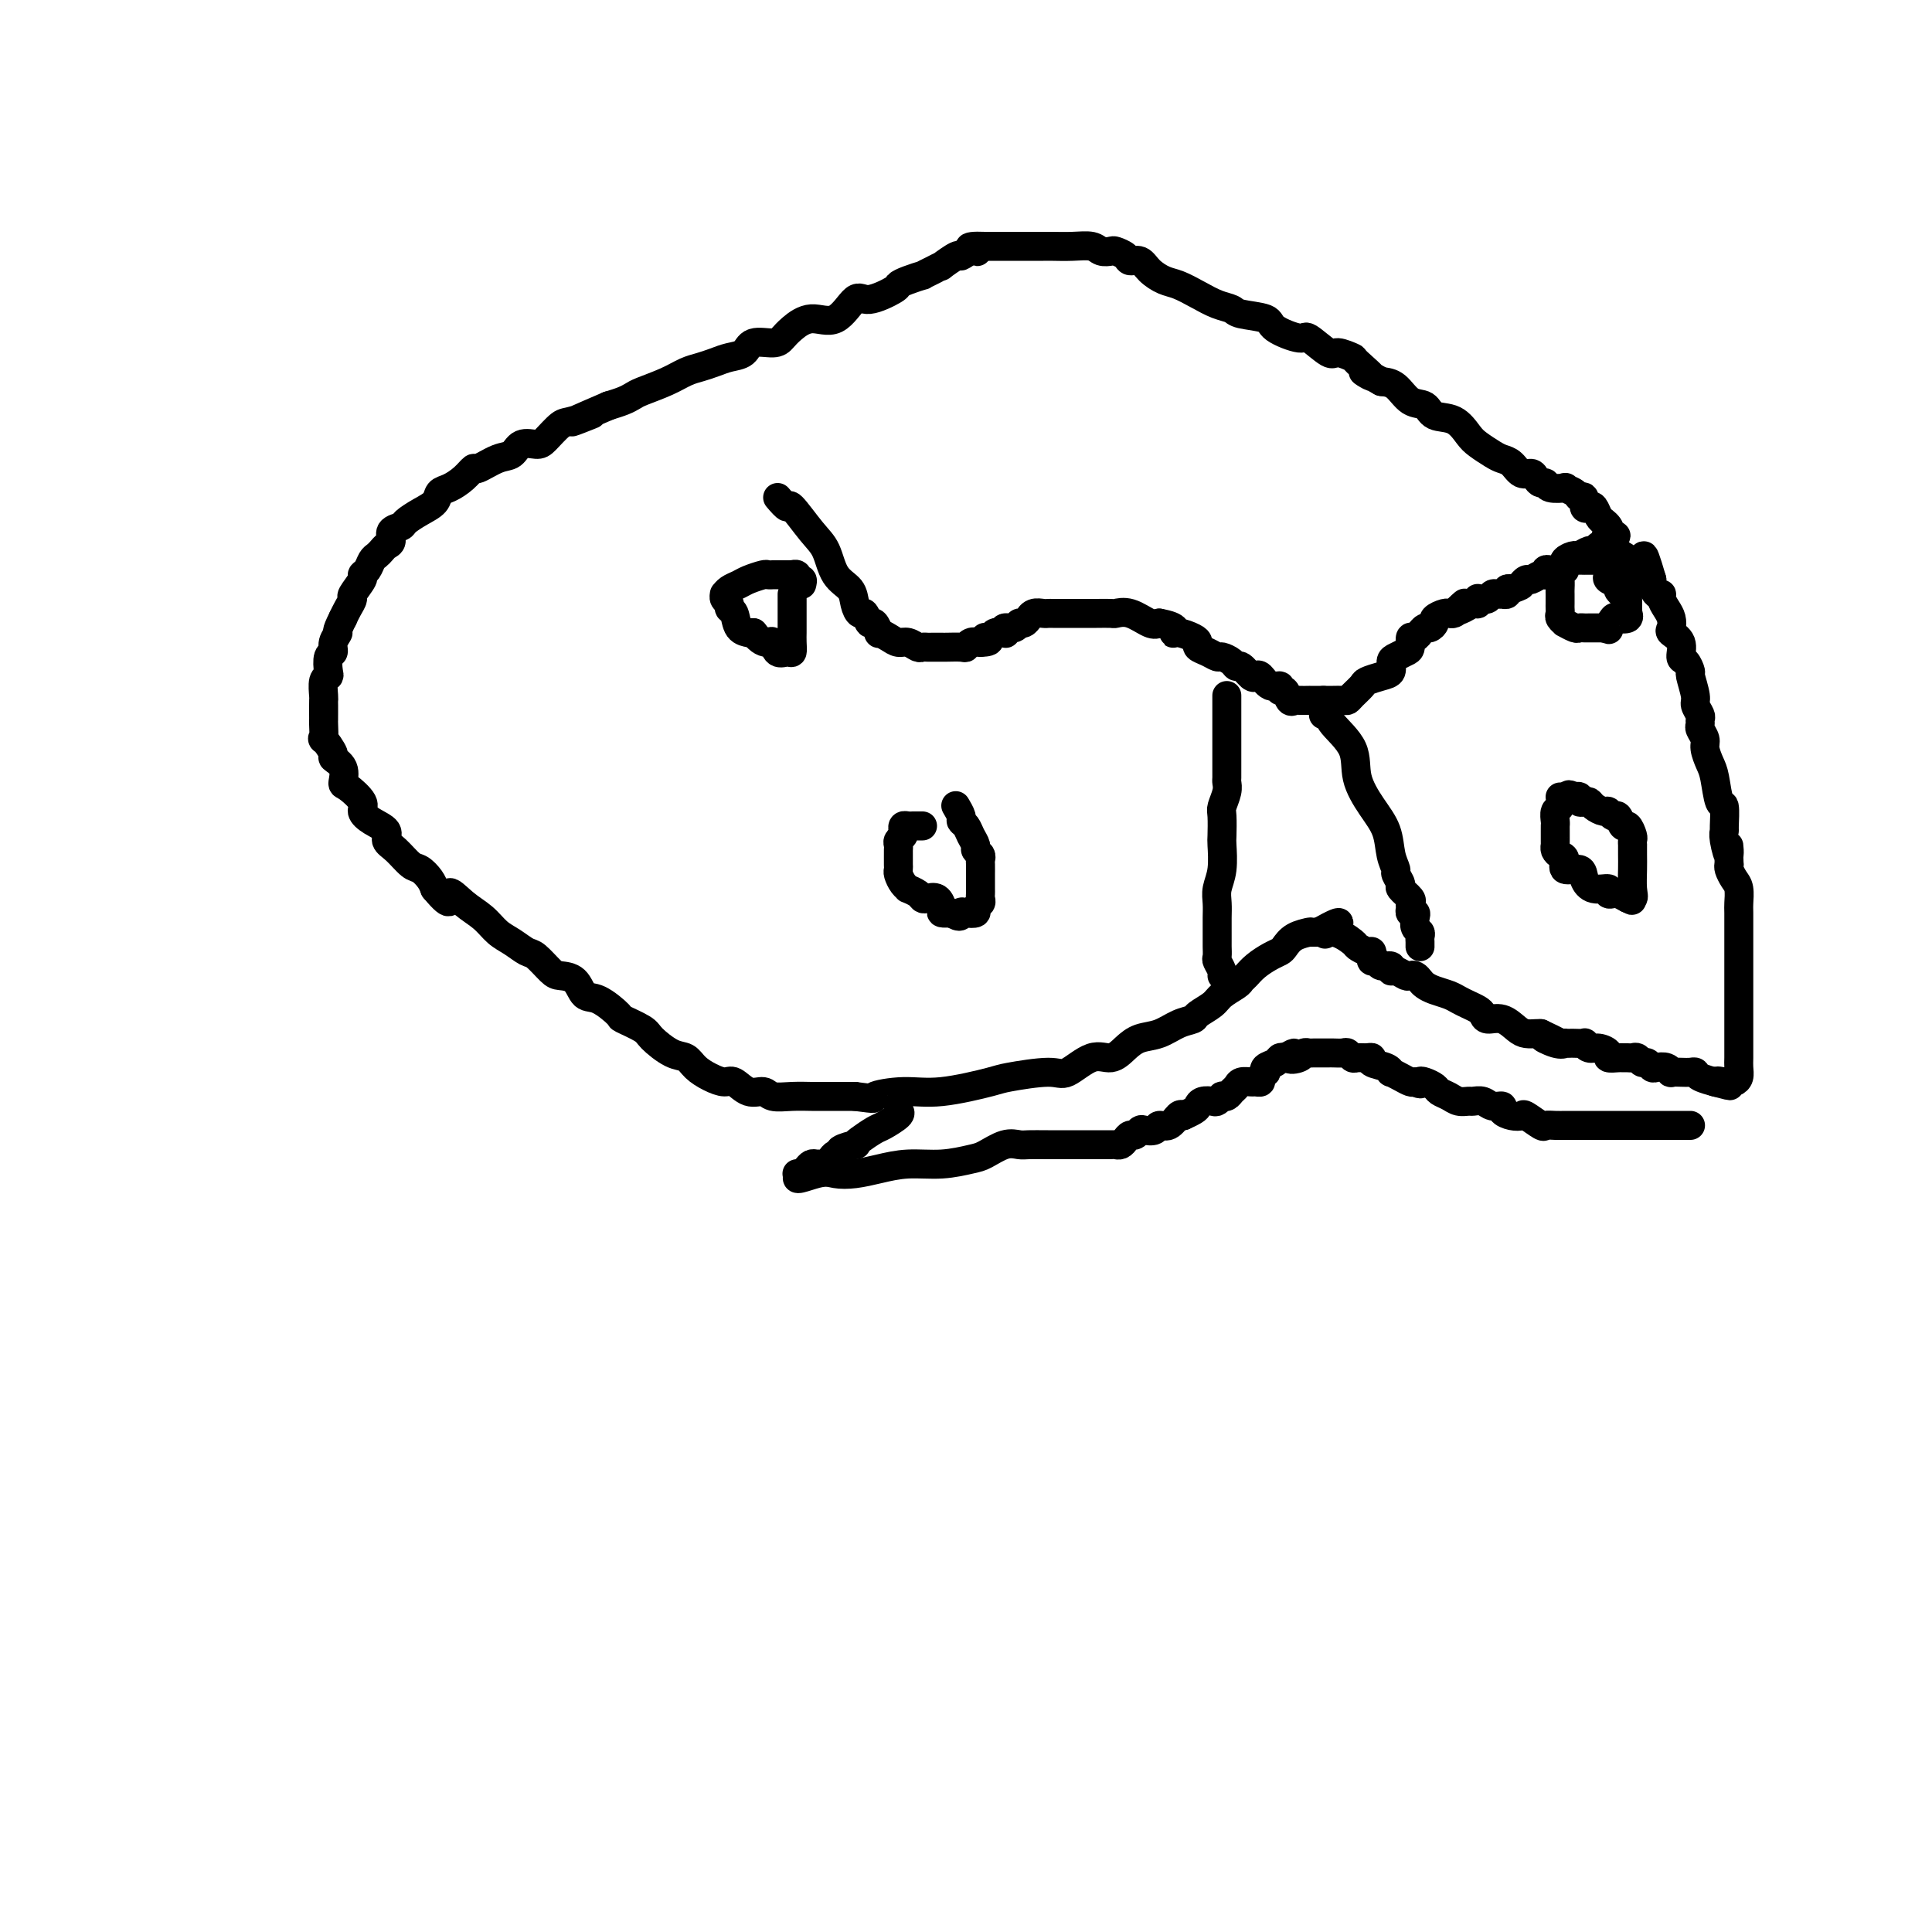 <svg viewBox='0 0 400 400' version='1.1' xmlns='http://www.w3.org/2000/svg' xmlns:xlink='http://www.w3.org/1999/xlink'><g fill='none' stroke='#000000' stroke-width='6' stroke-linecap='round' stroke-linejoin='round'><path d='M161,103c0.832,0.974 1.664,1.948 2,2c0.336,0.052 0.178,-0.818 1,0c0.822,0.818 2.626,3.325 4,5c1.374,1.675 2.319,2.520 3,4c0.681,1.480 1.100,3.596 2,5c0.900,1.404 2.283,2.097 3,3c0.717,0.903 0.769,2.016 1,3c0.231,0.984 0.640,1.841 1,2c0.360,0.159 0.669,-0.379 1,0c0.331,0.379 0.683,1.673 1,2c0.317,0.327 0.599,-0.315 1,0c0.401,0.315 0.922,1.586 1,2c0.078,0.414 -0.288,-0.029 0,0c0.288,0.029 1.229,0.530 2,1c0.771,0.470 1.373,0.911 2,1c0.627,0.089 1.280,-0.172 2,0c0.720,0.172 1.507,0.778 2,1c0.493,0.222 0.692,0.059 1,0c0.308,-0.059 0.724,-0.016 1,0c0.276,0.016 0.410,0.004 1,0c0.590,-0.004 1.636,-0.000 2,0c0.364,0.000 0.047,-0.004 0,0c-0.047,0.004 0.175,0.015 1,0c0.825,-0.015 2.252,-0.056 3,0c0.748,0.056 0.817,0.207 1,0c0.183,-0.207 0.481,-0.774 1,-1c0.519,-0.226 1.260,-0.113 2,0'/><path d='M203,133c3.113,-0.088 1.395,-0.807 1,-1c-0.395,-0.193 0.533,0.140 1,0c0.467,-0.140 0.471,-0.754 1,-1c0.529,-0.246 1.581,-0.122 2,0c0.419,0.122 0.206,0.244 0,0c-0.206,-0.244 -0.405,-0.854 0,-1c0.405,-0.146 1.414,0.172 2,0c0.586,-0.172 0.747,-0.835 1,-1c0.253,-0.165 0.596,0.166 1,0c0.404,-0.166 0.868,-0.829 1,-1c0.132,-0.171 -0.068,0.150 0,0c0.068,-0.150 0.403,-0.772 1,-1c0.597,-0.228 1.454,-0.061 2,0c0.546,0.061 0.779,0.016 1,0c0.221,-0.016 0.430,-0.004 1,0c0.570,0.004 1.502,0.001 2,0c0.498,-0.001 0.561,-0.000 1,0c0.439,0.000 1.254,0.001 2,0c0.746,-0.001 1.423,-0.002 2,0c0.577,0.002 1.054,0.008 2,0c0.946,-0.008 2.361,-0.030 3,0c0.639,0.030 0.501,0.111 1,0c0.499,-0.111 1.634,-0.415 3,0c1.366,0.415 2.962,1.547 4,2c1.038,0.453 1.519,0.226 2,0'/><path d='M240,129c4.376,0.775 3.315,1.713 3,2c-0.315,0.287 0.118,-0.078 1,0c0.882,0.078 2.215,0.599 3,1c0.785,0.401 1.021,0.681 1,1c-0.021,0.319 -0.300,0.677 0,1c0.300,0.323 1.180,0.613 2,1c0.820,0.387 1.581,0.872 2,1c0.419,0.128 0.497,-0.102 1,0c0.503,0.102 1.430,0.536 2,1c0.570,0.464 0.782,0.959 1,1c0.218,0.041 0.442,-0.374 1,0c0.558,0.374 1.450,1.535 2,2c0.550,0.465 0.760,0.234 1,0c0.240,-0.234 0.512,-0.471 1,0c0.488,0.471 1.191,1.650 2,2c0.809,0.350 1.723,-0.131 2,0c0.277,0.131 -0.082,0.872 0,1c0.082,0.128 0.604,-0.358 1,0c0.396,0.358 0.666,1.560 1,2c0.334,0.440 0.734,0.118 1,0c0.266,-0.118 0.400,-0.032 1,0c0.600,0.032 1.666,0.008 2,0c0.334,-0.008 -0.065,-0.002 0,0c0.065,0.002 0.594,0.001 1,0c0.406,-0.001 0.687,-0.000 1,0c0.313,0.000 0.656,0.000 1,0'/><path d='M274,145c1.163,0.000 1.071,0.001 1,0c-0.071,-0.001 -0.122,-0.002 0,0c0.122,0.002 0.418,0.008 1,0c0.582,-0.008 1.450,-0.029 2,0c0.550,0.029 0.784,0.110 1,0c0.216,-0.110 0.416,-0.410 1,-1c0.584,-0.590 1.553,-1.471 2,-2c0.447,-0.529 0.370,-0.705 1,-1c0.630,-0.295 1.965,-0.709 3,-1c1.035,-0.291 1.770,-0.458 2,-1c0.230,-0.542 -0.044,-1.460 0,-2c0.044,-0.540 0.407,-0.704 1,-1c0.593,-0.296 1.417,-0.724 2,-1c0.583,-0.276 0.926,-0.398 1,-1c0.074,-0.602 -0.121,-1.682 0,-2c0.121,-0.318 0.557,0.126 1,0c0.443,-0.126 0.894,-0.821 1,-1c0.106,-0.179 -0.131,0.160 0,0c0.131,-0.160 0.630,-0.817 1,-1c0.370,-0.183 0.611,0.109 1,0c0.389,-0.109 0.927,-0.618 1,-1c0.073,-0.382 -0.317,-0.638 0,-1c0.317,-0.362 1.342,-0.832 2,-1c0.658,-0.168 0.950,-0.035 1,0c0.050,0.035 -0.140,-0.029 0,0c0.140,0.029 0.612,0.151 1,0c0.388,-0.151 0.694,-0.576 1,-1'/><path d='M302,126c2.443,-2.183 0.550,-0.641 0,0c-0.550,0.641 0.244,0.382 1,0c0.756,-0.382 1.473,-0.887 2,-1c0.527,-0.113 0.862,0.167 1,0c0.138,-0.167 0.079,-0.781 0,-1c-0.079,-0.219 -0.176,-0.045 0,0c0.176,0.045 0.626,-0.041 1,0c0.374,0.041 0.674,0.207 1,0c0.326,-0.207 0.680,-0.786 1,-1c0.320,-0.214 0.607,-0.061 1,0c0.393,0.061 0.893,0.030 1,0c0.107,-0.030 -0.177,-0.060 0,0c0.177,0.060 0.817,0.208 1,0c0.183,-0.208 -0.091,-0.774 0,-1c0.091,-0.226 0.545,-0.113 1,0'/><path d='M313,122c2.103,-0.780 1.860,-0.730 2,-1c0.140,-0.270 0.664,-0.861 1,-1c0.336,-0.139 0.485,0.173 1,0c0.515,-0.173 1.395,-0.831 2,-1c0.605,-0.169 0.936,0.153 1,0c0.064,-0.153 -0.139,-0.779 0,-1c0.139,-0.221 0.619,-0.035 1,0c0.381,0.035 0.664,-0.081 1,0c0.336,0.081 0.724,0.357 1,0c0.276,-0.357 0.441,-1.349 1,-2c0.559,-0.651 1.512,-0.963 2,-1c0.488,-0.037 0.512,0.200 1,0c0.488,-0.200 1.441,-0.837 2,-1c0.559,-0.163 0.724,0.150 1,0c0.276,-0.150 0.662,-0.762 1,-1c0.338,-0.238 0.630,-0.103 1,0c0.370,0.103 0.820,0.172 1,0c0.180,-0.172 0.090,-0.586 0,-1'/><path d='M333,112c3.097,-1.725 0.841,-1.038 0,-1c-0.841,0.038 -0.267,-0.571 0,-1c0.267,-0.429 0.226,-0.676 0,-1c-0.226,-0.324 -0.639,-0.726 -1,-1c-0.361,-0.274 -0.670,-0.421 -1,-1c-0.330,-0.579 -0.680,-1.590 -1,-2c-0.320,-0.410 -0.609,-0.218 -1,0c-0.391,0.218 -0.884,0.461 -1,0c-0.116,-0.461 0.143,-1.626 0,-2c-0.143,-0.374 -0.690,0.045 -1,0c-0.310,-0.045 -0.384,-0.552 -1,-1c-0.616,-0.448 -1.776,-0.837 -2,-1c-0.224,-0.163 0.487,-0.099 0,0c-0.487,0.099 -2.171,0.232 -3,0c-0.829,-0.232 -0.802,-0.831 -1,-1c-0.198,-0.169 -0.619,0.092 -1,0c-0.381,-0.092 -0.721,-0.535 -1,-1c-0.279,-0.465 -0.496,-0.950 -1,-1c-0.504,-0.050 -1.294,0.334 -2,0c-0.706,-0.334 -1.329,-1.386 -2,-2c-0.671,-0.614 -1.389,-0.788 -2,-1c-0.611,-0.212 -1.116,-0.461 -2,-1c-0.884,-0.539 -2.147,-1.367 -3,-2c-0.853,-0.633 -1.295,-1.071 -2,-2c-0.705,-0.929 -1.672,-2.350 -3,-3c-1.328,-0.650 -3.016,-0.528 -4,-1c-0.984,-0.472 -1.264,-1.539 -2,-2c-0.736,-0.461 -1.929,-0.316 -3,-1c-1.071,-0.684 -2.020,-2.195 -3,-3c-0.980,-0.805 -1.990,-0.902 -3,-1'/><path d='M286,79c-6.618,-3.768 -2.663,-1.189 -2,-1c0.663,0.189 -1.966,-2.014 -3,-3c-1.034,-0.986 -0.472,-0.756 -1,-1c-0.528,-0.244 -2.145,-0.961 -3,-1c-0.855,-0.039 -0.946,0.599 -2,0c-1.054,-0.599 -3.070,-2.437 -4,-3c-0.930,-0.563 -0.772,0.147 -2,0c-1.228,-0.147 -3.840,-1.152 -5,-2c-1.160,-0.848 -0.869,-1.539 -2,-2c-1.131,-0.461 -3.685,-0.691 -5,-1c-1.315,-0.309 -1.391,-0.698 -2,-1c-0.609,-0.302 -1.753,-0.517 -3,-1c-1.247,-0.483 -2.599,-1.233 -4,-2c-1.401,-0.767 -2.852,-1.550 -4,-2c-1.148,-0.450 -1.994,-0.568 -3,-1c-1.006,-0.432 -2.171,-1.177 -3,-2c-0.829,-0.823 -1.320,-1.723 -2,-2c-0.680,-0.277 -1.547,0.070 -2,0c-0.453,-0.070 -0.490,-0.559 -1,-1c-0.510,-0.441 -1.493,-0.836 -2,-1c-0.507,-0.164 -0.538,-0.096 -1,0c-0.462,0.096 -1.355,0.222 -2,0c-0.645,-0.222 -1.040,-0.792 -2,-1c-0.960,-0.208 -2.483,-0.056 -4,0c-1.517,0.056 -3.028,0.015 -4,0c-0.972,-0.015 -1.405,-0.004 -2,0c-0.595,0.004 -1.353,0.001 -2,0c-0.647,-0.001 -1.184,-0.000 -2,0c-0.816,0.000 -1.912,0.000 -3,0c-1.088,-0.000 -2.168,-0.000 -3,0c-0.832,0.000 -1.416,0.000 -2,0'/><path d='M204,51c-5.375,-0.219 -2.811,0.734 -2,1c0.811,0.266 -0.131,-0.154 -1,0c-0.869,0.154 -1.664,0.881 -2,1c-0.336,0.119 -0.214,-0.371 -1,0c-0.786,0.371 -2.481,1.601 -3,2c-0.519,0.399 0.139,-0.034 0,0c-0.139,0.034 -1.075,0.534 -2,1c-0.925,0.466 -1.841,0.897 -2,1c-0.159,0.103 0.438,-0.121 0,0c-0.438,0.121 -1.912,0.589 -3,1c-1.088,0.411 -1.791,0.767 -2,1c-0.209,0.233 0.076,0.344 -1,1c-1.076,0.656 -3.513,1.856 -5,2c-1.487,0.144 -2.023,-0.768 -3,0c-0.977,0.768 -2.395,3.215 -4,4c-1.605,0.785 -3.396,-0.093 -5,0c-1.604,0.093 -3.020,1.156 -4,2c-0.980,0.844 -1.526,1.469 -2,2c-0.474,0.531 -0.878,0.968 -2,1c-1.122,0.032 -2.961,-0.342 -4,0c-1.039,0.342 -1.278,1.400 -2,2c-0.722,0.600 -1.927,0.741 -3,1c-1.073,0.259 -2.014,0.636 -3,1c-0.986,0.364 -2.018,0.713 -3,1c-0.982,0.287 -1.915,0.511 -3,1c-1.085,0.489 -2.324,1.244 -4,2c-1.676,0.756 -3.789,1.512 -5,2c-1.211,0.488 -1.518,0.708 -2,1c-0.482,0.292 -1.138,0.655 -2,1c-0.862,0.345 -1.931,0.673 -3,1'/><path d='M126,84c-12.828,5.502 -5.897,2.757 -4,2c1.897,-0.757 -1.239,0.475 -3,1c-1.761,0.525 -2.148,0.344 -3,1c-0.852,0.656 -2.169,2.149 -3,3c-0.831,0.851 -1.176,1.059 -2,1c-0.824,-0.059 -2.129,-0.385 -3,0c-0.871,0.385 -1.310,1.482 -2,2c-0.690,0.518 -1.630,0.457 -3,1c-1.370,0.543 -3.169,1.689 -4,2c-0.831,0.311 -0.693,-0.212 -1,0c-0.307,0.212 -1.057,1.159 -2,2c-0.943,0.841 -2.078,1.577 -3,2c-0.922,0.423 -1.632,0.533 -2,1c-0.368,0.467 -0.393,1.290 -1,2c-0.607,0.710 -1.794,1.307 -3,2c-1.206,0.693 -2.431,1.481 -3,2c-0.569,0.519 -0.481,0.769 -1,1c-0.519,0.231 -1.645,0.443 -2,1c-0.355,0.557 0.059,1.458 0,2c-0.059,0.542 -0.593,0.726 -1,1c-0.407,0.274 -0.688,0.637 -1,1c-0.312,0.363 -0.656,0.725 -1,1c-0.344,0.275 -0.688,0.463 -1,1c-0.312,0.537 -0.590,1.424 -1,2c-0.410,0.576 -0.950,0.840 -1,1c-0.050,0.160 0.390,0.217 0,1c-0.390,0.783 -1.610,2.292 -2,3c-0.390,0.708 0.049,0.614 0,1c-0.049,0.386 -0.585,1.253 -1,2c-0.415,0.747 -0.707,1.373 -1,2'/><path d='M71,128c-1.709,3.374 -0.980,2.809 -1,3c-0.020,0.191 -0.789,1.137 -1,2c-0.211,0.863 0.136,1.644 0,2c-0.136,0.356 -0.754,0.288 -1,1c-0.246,0.712 -0.118,2.204 0,3c0.118,0.796 0.228,0.895 0,1c-0.228,0.105 -0.793,0.217 -1,1c-0.207,0.783 -0.055,2.238 0,3c0.055,0.762 0.015,0.832 0,1c-0.015,0.168 -0.003,0.435 0,1c0.003,0.565 -0.001,1.427 0,2c0.001,0.573 0.008,0.858 0,1c-0.008,0.142 -0.032,0.142 0,1c0.032,0.858 0.121,2.574 0,3c-0.121,0.426 -0.453,-0.439 0,0c0.453,0.439 1.691,2.182 2,3c0.309,0.818 -0.312,0.712 0,1c0.312,0.288 1.557,0.969 2,2c0.443,1.031 0.085,2.412 0,3c-0.085,0.588 0.104,0.384 1,1c0.896,0.616 2.498,2.052 3,3c0.502,0.948 -0.095,1.407 0,2c0.095,0.593 0.883,1.318 2,2c1.117,0.682 2.564,1.320 3,2c0.436,0.680 -0.139,1.404 0,2c0.139,0.596 0.993,1.066 2,2c1.007,0.934 2.167,2.333 3,3c0.833,0.667 1.340,0.603 2,1c0.660,0.397 1.474,1.256 2,2c0.526,0.744 0.763,1.372 1,2'/><path d='M90,184c4.110,4.938 2.886,1.784 3,1c0.114,-0.784 1.568,0.802 3,2c1.432,1.198 2.844,2.007 4,3c1.156,0.993 2.057,2.171 3,3c0.943,0.829 1.928,1.308 3,2c1.072,0.692 2.230,1.598 3,2c0.770,0.402 1.150,0.301 2,1c0.850,0.699 2.168,2.199 3,3c0.832,0.801 1.176,0.905 2,1c0.824,0.095 2.126,0.181 3,1c0.874,0.819 1.320,2.369 2,3c0.680,0.631 1.594,0.342 3,1c1.406,0.658 3.303,2.264 4,3c0.697,0.736 0.193,0.602 1,1c0.807,0.398 2.925,1.328 4,2c1.075,0.672 1.106,1.087 2,2c0.894,0.913 2.652,2.326 4,3c1.348,0.674 2.286,0.609 3,1c0.714,0.391 1.205,1.237 2,2c0.795,0.763 1.894,1.443 3,2c1.106,0.557 2.220,0.990 3,1c0.780,0.010 1.226,-0.404 2,0c0.774,0.404 1.878,1.625 3,2c1.122,0.375 2.264,-0.096 3,0c0.736,0.096 1.067,0.758 2,1c0.933,0.242 2.468,0.065 4,0c1.532,-0.065 3.060,-0.017 4,0c0.940,0.017 1.292,0.005 2,0c0.708,-0.005 1.774,-0.001 3,0c1.226,0.001 2.613,0.001 4,0'/><path d='M177,227c5.272,0.687 3.451,0.406 4,0c0.549,-0.406 3.467,-0.936 6,-1c2.533,-0.064 4.682,0.340 8,0c3.318,-0.340 7.805,-1.423 10,-2c2.195,-0.577 2.100,-0.647 4,-1c1.900,-0.353 5.797,-0.990 8,-1c2.203,-0.010 2.714,0.607 4,0c1.286,-0.607 3.348,-2.438 5,-3c1.652,-0.562 2.896,0.144 4,0c1.104,-0.144 2.068,-1.138 3,-2c0.932,-0.862 1.830,-1.592 3,-2c1.170,-0.408 2.611,-0.494 4,-1c1.389,-0.506 2.727,-1.434 4,-2c1.273,-0.566 2.481,-0.771 3,-1c0.519,-0.229 0.349,-0.481 1,-1c0.651,-0.519 2.124,-1.304 3,-2c0.876,-0.696 1.154,-1.302 2,-2c0.846,-0.698 2.261,-1.486 3,-2c0.739,-0.514 0.804,-0.754 1,-1c0.196,-0.246 0.524,-0.499 1,-1c0.476,-0.501 1.099,-1.251 2,-2c0.901,-0.749 2.081,-1.497 3,-2c0.919,-0.503 1.577,-0.762 2,-1c0.423,-0.238 0.610,-0.456 1,-1c0.390,-0.544 0.983,-1.414 2,-2c1.017,-0.586 2.458,-0.889 3,-1c0.542,-0.111 0.187,-0.030 0,0c-0.187,0.030 -0.204,0.008 0,0c0.204,-0.008 0.630,-0.002 1,0c0.370,0.002 0.685,0.001 1,0'/><path d='M273,193c7.107,-3.993 3.375,-0.975 2,0c-1.375,0.975 -0.393,-0.093 1,0c1.393,0.093 3.197,1.348 4,2c0.803,0.652 0.607,0.701 1,1c0.393,0.299 1.377,0.850 2,1c0.623,0.150 0.887,-0.099 1,0c0.113,0.099 0.077,0.547 0,1c-0.077,0.453 -0.193,0.910 0,1c0.193,0.090 0.695,-0.187 1,0c0.305,0.187 0.414,0.838 1,1c0.586,0.162 1.648,-0.167 2,0c0.352,0.167 -0.008,0.828 0,1c0.008,0.172 0.383,-0.147 1,0c0.617,0.147 1.474,0.760 2,1c0.526,0.240 0.720,0.106 1,0c0.280,-0.106 0.645,-0.183 1,0c0.355,0.183 0.700,0.626 1,1c0.300,0.374 0.555,0.677 1,1c0.445,0.323 1.078,0.664 2,1c0.922,0.336 2.131,0.667 3,1c0.869,0.333 1.397,0.668 2,1c0.603,0.332 1.281,0.662 2,1c0.719,0.338 1.481,0.686 2,1c0.519,0.314 0.796,0.596 1,1c0.204,0.404 0.334,0.931 1,1c0.666,0.069 1.866,-0.321 3,0c1.134,0.321 2.201,1.354 3,2c0.799,0.646 1.331,0.905 2,1c0.669,0.095 1.477,0.027 2,0c0.523,-0.027 0.762,-0.014 1,0'/><path d='M319,214c7.255,3.415 2.392,1.451 1,1c-1.392,-0.451 0.686,0.611 2,1c1.314,0.389 1.862,0.104 2,0c0.138,-0.104 -0.135,-0.029 0,0c0.135,0.029 0.680,0.012 1,0c0.320,-0.012 0.417,-0.018 1,0c0.583,0.018 1.653,0.060 2,0c0.347,-0.060 -0.028,-0.223 0,0c0.028,0.223 0.459,0.830 1,1c0.541,0.170 1.192,-0.098 2,0c0.808,0.098 1.775,0.562 2,1c0.225,0.438 -0.290,0.850 0,1c0.290,0.150 1.387,0.039 2,0c0.613,-0.039 0.742,-0.006 1,0c0.258,0.006 0.647,-0.013 1,0c0.353,0.013 0.672,0.060 1,0c0.328,-0.060 0.664,-0.226 1,0c0.336,0.226 0.671,0.844 1,1c0.329,0.156 0.653,-0.151 1,0c0.347,0.151 0.718,0.758 1,1c0.282,0.242 0.474,0.117 1,0c0.526,-0.117 1.387,-0.227 2,0c0.613,0.227 0.977,0.792 1,1c0.023,0.208 -0.294,0.058 0,0c0.294,-0.058 1.200,-0.026 2,0c0.800,0.026 1.493,0.046 2,0c0.507,-0.046 0.827,-0.157 1,0c0.173,0.157 0.201,0.581 1,1c0.799,0.419 2.371,0.834 3,1c0.629,0.166 0.314,0.083 0,0'/><path d='M355,224c5.748,1.546 2.118,0.412 1,0c-1.118,-0.412 0.275,-0.103 1,0c0.725,0.103 0.783,-0.002 1,0c0.217,0.002 0.594,0.111 1,0c0.406,-0.111 0.841,-0.442 1,-1c0.159,-0.558 0.043,-1.342 0,-2c-0.043,-0.658 -0.011,-1.191 0,-2c0.011,-0.809 0.003,-1.894 0,-3c-0.003,-1.106 -0.001,-2.233 0,-3c0.001,-0.767 0.000,-1.174 0,-2c-0.000,-0.826 -0.000,-2.071 0,-3c0.000,-0.929 0.000,-1.544 0,-2c-0.000,-0.456 -0.000,-0.755 0,-1c0.000,-0.245 0.000,-0.437 0,-1c-0.000,-0.563 -0.000,-1.498 0,-2c0.000,-0.502 0.000,-0.573 0,-1c-0.000,-0.427 -0.000,-1.211 0,-2c0.000,-0.789 0.000,-1.584 0,-2c-0.000,-0.416 -0.000,-0.452 0,-1c0.000,-0.548 0.001,-1.607 0,-2c-0.001,-0.393 -0.003,-0.121 0,-1c0.003,-0.879 0.011,-2.907 0,-4c-0.011,-1.093 -0.042,-1.249 0,-2c0.042,-0.751 0.155,-2.098 0,-3c-0.155,-0.902 -0.580,-1.358 -1,-2c-0.420,-0.642 -0.834,-1.469 -1,-2c-0.166,-0.531 -0.083,-0.765 0,-1'/><path d='M358,179c-0.248,-6.801 0.130,-2.804 0,-2c-0.130,0.804 -0.770,-1.584 -1,-3c-0.230,-1.416 -0.051,-1.860 0,-2c0.051,-0.140 -0.028,0.024 0,-1c0.028,-1.024 0.161,-3.237 0,-4c-0.161,-0.763 -0.617,-0.077 -1,-1c-0.383,-0.923 -0.695,-3.455 -1,-5c-0.305,-1.545 -0.603,-2.101 -1,-3c-0.397,-0.899 -0.891,-2.139 -1,-3c-0.109,-0.861 0.168,-1.343 0,-2c-0.168,-0.657 -0.781,-1.489 -1,-2c-0.219,-0.511 -0.043,-0.701 0,-1c0.043,-0.299 -0.045,-0.708 0,-1c0.045,-0.292 0.223,-0.469 0,-1c-0.223,-0.531 -0.847,-1.418 -1,-2c-0.153,-0.582 0.165,-0.861 0,-2c-0.165,-1.139 -0.813,-3.138 -1,-4c-0.187,-0.862 0.086,-0.588 0,-1c-0.086,-0.412 -0.531,-1.510 -1,-2c-0.469,-0.490 -0.962,-0.372 -1,-1c-0.038,-0.628 0.379,-2.002 0,-3c-0.379,-0.998 -1.556,-1.619 -2,-2c-0.444,-0.381 -0.157,-0.523 0,-1c0.157,-0.477 0.183,-1.289 0,-2c-0.183,-0.711 -0.575,-1.322 -1,-2c-0.425,-0.678 -0.885,-1.425 -1,-2c-0.115,-0.575 0.113,-0.979 0,-1c-0.113,-0.021 -0.569,0.340 -1,0c-0.431,-0.340 -0.837,-1.383 -1,-2c-0.163,-0.617 -0.081,-0.809 0,-1'/><path d='M342,120c-2.713,-9.294 -1.496,-3.030 -1,-1c0.496,2.030 0.273,-0.173 0,-1c-0.273,-0.827 -0.594,-0.278 -1,0c-0.406,0.278 -0.897,0.284 -1,0c-0.103,-0.284 0.183,-0.860 0,-1c-0.183,-0.140 -0.837,0.155 -1,0c-0.163,-0.155 0.163,-0.759 0,-1c-0.163,-0.241 -0.814,-0.117 -1,0c-0.186,0.117 0.095,0.227 0,0c-0.095,-0.227 -0.564,-0.792 -1,-1c-0.436,-0.208 -0.839,-0.059 -1,0c-0.161,0.059 -0.081,0.030 0,0'/><path d='M166,121c0.122,-0.453 0.243,-0.906 0,-1c-0.243,-0.094 -0.852,0.171 -1,0c-0.148,-0.171 0.164,-0.778 0,-1c-0.164,-0.222 -0.804,-0.060 -1,0c-0.196,0.060 0.054,0.016 0,0c-0.054,-0.016 -0.410,-0.004 -1,0c-0.590,0.004 -1.413,0.000 -2,0c-0.587,-0.000 -0.938,0.003 -1,0c-0.062,-0.003 0.163,-0.012 0,0c-0.163,0.012 -0.716,0.044 -1,0c-0.284,-0.044 -0.301,-0.166 -1,0c-0.699,0.166 -2.082,0.618 -3,1c-0.918,0.382 -1.371,0.694 -2,1c-0.629,0.306 -1.432,0.607 -2,1c-0.568,0.393 -0.899,0.879 -1,1c-0.101,0.121 0.029,-0.124 0,0c-0.029,0.124 -0.216,0.618 0,1c0.216,0.382 0.836,0.652 1,1c0.164,0.348 -0.129,0.773 0,1c0.129,0.227 0.678,0.257 1,1c0.322,0.743 0.416,2.199 1,3c0.584,0.801 1.657,0.946 2,1c0.343,0.054 -0.045,0.015 0,0c0.045,-0.015 0.522,-0.008 1,0'/><path d='M156,131c1.401,1.878 2.404,2.074 3,2c0.596,-0.074 0.787,-0.418 1,0c0.213,0.418 0.449,1.597 1,2c0.551,0.403 1.415,0.029 2,0c0.585,-0.029 0.889,0.287 1,0c0.111,-0.287 0.030,-1.177 0,-2c-0.030,-0.823 -0.008,-1.579 0,-2c0.008,-0.421 0.002,-0.508 0,-1c-0.002,-0.492 -0.001,-1.389 0,-2c0.001,-0.611 0.000,-0.937 0,-1c-0.000,-0.063 -0.000,0.137 0,0c0.000,-0.137 0.000,-0.611 0,-1c-0.000,-0.389 -0.000,-0.692 0,-1c0.000,-0.308 0.000,-0.621 0,-1c-0.000,-0.379 -0.000,-0.822 0,-1c0.000,-0.178 0.000,-0.089 0,0'/><path d='M331,116c-0.181,0.000 -0.363,0.001 -1,0c-0.637,-0.001 -1.730,-0.002 -2,0c-0.270,0.002 0.282,0.009 0,0c-0.282,-0.009 -1.400,-0.032 -2,0c-0.600,0.032 -0.683,0.119 -1,0c-0.317,-0.119 -0.870,-0.446 -1,0c-0.130,0.446 0.161,1.663 0,2c-0.161,0.337 -0.775,-0.208 -1,0c-0.225,0.208 -0.060,1.169 0,2c0.060,0.831 0.016,1.532 0,2c-0.016,0.468 -0.004,0.703 0,1c0.004,0.297 -0.000,0.657 0,1c0.000,0.343 0.004,0.670 0,1c-0.004,0.330 -0.017,0.662 0,1c0.017,0.338 0.064,0.683 0,1c-0.064,0.317 -0.239,0.607 0,1c0.239,0.393 0.890,0.890 1,1c0.110,0.110 -0.322,-0.167 0,0c0.322,0.167 1.399,0.777 2,1c0.601,0.223 0.724,0.060 1,0c0.276,-0.060 0.703,-0.016 1,0c0.297,0.016 0.465,0.004 1,0c0.535,-0.004 1.439,-0.001 2,0c0.561,0.001 0.781,0.001 1,0'/><path d='M332,130c1.566,0.430 0.980,0.503 1,0c0.020,-0.503 0.646,-1.584 1,-2c0.354,-0.416 0.434,-0.167 1,0c0.566,0.167 1.616,0.253 2,0c0.384,-0.253 0.103,-0.846 0,-1c-0.103,-0.154 -0.027,0.130 0,0c0.027,-0.130 0.005,-0.675 0,-1c-0.005,-0.325 0.009,-0.430 0,-1c-0.009,-0.570 -0.039,-1.606 0,-2c0.039,-0.394 0.146,-0.147 0,0c-0.146,0.147 -0.547,0.194 -1,0c-0.453,-0.194 -0.959,-0.630 -1,-1c-0.041,-0.370 0.381,-0.674 0,-1c-0.381,-0.326 -1.566,-0.675 -2,-1c-0.434,-0.325 -0.117,-0.626 0,-1c0.117,-0.374 0.033,-0.821 0,-1c-0.033,-0.179 -0.017,-0.089 0,0'/><path d='M191,171c-0.332,0.002 -0.664,0.003 -1,0c-0.336,-0.003 -0.678,-0.012 -1,0c-0.322,0.012 -0.626,0.045 -1,0c-0.374,-0.045 -0.818,-0.167 -1,0c-0.182,0.167 -0.101,0.622 0,1c0.101,0.378 0.223,0.679 0,1c-0.223,0.321 -0.792,0.663 -1,1c-0.208,0.337 -0.056,0.667 0,1c0.056,0.333 0.015,0.667 0,1c-0.015,0.333 -0.005,0.666 0,1c0.005,0.334 0.004,0.670 0,1c-0.004,0.330 -0.011,0.653 0,1c0.011,0.347 0.040,0.719 0,1c-0.040,0.281 -0.148,0.470 0,1c0.148,0.530 0.550,1.399 1,2c0.450,0.601 0.946,0.932 1,1c0.054,0.068 -0.333,-0.127 0,0c0.333,0.127 1.386,0.577 2,1c0.614,0.423 0.790,0.821 1,1c0.210,0.179 0.454,0.139 1,0c0.546,-0.139 1.394,-0.377 2,0c0.606,0.377 0.971,1.371 1,2c0.029,0.629 -0.277,0.894 0,1c0.277,0.106 1.139,0.053 2,0'/><path d='M197,189c2.128,1.396 1.947,0.385 2,0c0.053,-0.385 0.340,-0.145 1,0c0.660,0.145 1.694,0.193 2,0c0.306,-0.193 -0.114,-0.628 0,-1c0.114,-0.372 0.763,-0.681 1,-1c0.237,-0.319 0.064,-0.648 0,-1c-0.064,-0.352 -0.017,-0.728 0,-1c0.017,-0.272 0.004,-0.440 0,-1c-0.004,-0.560 -0.000,-1.512 0,-2c0.000,-0.488 -0.004,-0.512 0,-1c0.004,-0.488 0.016,-1.439 0,-2c-0.016,-0.561 -0.060,-0.730 0,-1c0.060,-0.270 0.224,-0.639 0,-1c-0.224,-0.361 -0.834,-0.713 -1,-1c-0.166,-0.287 0.114,-0.510 0,-1c-0.114,-0.490 -0.623,-1.249 -1,-2c-0.377,-0.751 -0.623,-1.494 -1,-2c-0.377,-0.506 -0.885,-0.775 -1,-1c-0.115,-0.225 0.161,-0.407 0,-1c-0.161,-0.593 -0.760,-1.598 -1,-2c-0.240,-0.402 -0.120,-0.201 0,0'/><path d='M323,165c0.113,0.786 0.226,1.573 0,2c-0.226,0.427 -0.793,0.496 -1,1c-0.207,0.504 -0.056,1.444 0,2c0.056,0.556 0.015,0.727 0,1c-0.015,0.273 -0.004,0.647 0,1c0.004,0.353 0.000,0.686 0,1c-0.000,0.314 0.002,0.609 0,1c-0.002,0.391 -0.010,0.877 0,1c0.010,0.123 0.038,-0.117 0,0c-0.038,0.117 -0.143,0.590 0,1c0.143,0.410 0.535,0.756 1,1c0.465,0.244 1.005,0.385 1,1c-0.005,0.615 -0.554,1.705 0,2c0.554,0.295 2.210,-0.204 3,0c0.790,0.204 0.712,1.113 1,2c0.288,0.887 0.941,1.754 2,2c1.059,0.246 2.524,-0.127 3,0c0.476,0.127 -0.037,0.756 0,1c0.037,0.244 0.625,0.104 1,0c0.375,-0.104 0.536,-0.173 1,0c0.464,0.173 1.232,0.586 2,1'/><path d='M337,186c1.950,0.910 0.326,0.186 0,0c-0.326,-0.186 0.645,0.167 1,0c0.355,-0.167 0.095,-0.853 0,-2c-0.095,-1.147 -0.026,-2.756 0,-4c0.026,-1.244 0.008,-2.125 0,-3c-0.008,-0.875 -0.005,-1.745 0,-2c0.005,-0.255 0.012,0.106 0,0c-0.012,-0.106 -0.045,-0.677 0,-1c0.045,-0.323 0.167,-0.397 0,-1c-0.167,-0.603 -0.622,-1.735 -1,-2c-0.378,-0.265 -0.678,0.336 -1,0c-0.322,-0.336 -0.668,-1.609 -1,-2c-0.332,-0.391 -0.652,0.102 -1,0c-0.348,-0.102 -0.723,-0.798 -1,-1c-0.277,-0.202 -0.456,0.090 -1,0c-0.544,-0.090 -1.451,-0.564 -2,-1c-0.549,-0.436 -0.738,-0.835 -1,-1c-0.262,-0.165 -0.596,-0.096 -1,0c-0.404,0.096 -0.878,0.218 -1,0c-0.122,-0.218 0.108,-0.777 0,-1c-0.108,-0.223 -0.554,-0.112 -1,0'/><path d='M326,165c-1.869,-0.929 -1.042,-0.250 -1,0c0.042,0.250 -0.702,0.071 -1,0c-0.298,-0.071 -0.149,-0.036 0,0'/><path d='M254,144c0.000,0.398 0.000,0.796 0,1c-0.000,0.204 -0.000,0.213 0,1c0.000,0.787 0.000,2.351 0,3c-0.000,0.649 -0.000,0.382 0,1c0.000,0.618 0.000,2.120 0,3c-0.000,0.880 -0.000,1.138 0,2c0.000,0.862 0.001,2.327 0,3c-0.001,0.673 -0.004,0.555 0,1c0.004,0.445 0.015,1.454 0,2c-0.015,0.546 -0.057,0.630 0,1c0.057,0.370 0.211,1.027 0,2c-0.211,0.973 -0.788,2.262 -1,3c-0.212,0.738 -0.061,0.925 0,2c0.061,1.075 0.030,3.039 0,4c-0.030,0.961 -0.061,0.917 0,2c0.061,1.083 0.212,3.291 0,5c-0.212,1.709 -0.789,2.920 -1,4c-0.211,1.080 -0.057,2.028 0,3c0.057,0.972 0.015,1.966 0,3c-0.015,1.034 -0.005,2.107 0,3c0.005,0.893 0.005,1.605 0,2c-0.005,0.395 -0.015,0.474 0,1c0.015,0.526 0.057,1.500 0,2c-0.057,0.500 -0.211,0.526 0,1c0.211,0.474 0.788,1.397 1,2c0.212,0.603 0.061,0.887 0,1c-0.061,0.113 -0.030,0.057 0,0'/><path d='M274,148c0.428,-0.113 0.855,-0.225 1,0c0.145,0.225 0.007,0.789 1,2c0.993,1.211 3.116,3.069 4,5c0.884,1.931 0.528,3.936 1,6c0.472,2.064 1.771,4.187 3,6c1.229,1.813 2.386,3.316 3,5c0.614,1.684 0.684,3.549 1,5c0.316,1.451 0.877,2.486 1,3c0.123,0.514 -0.191,0.505 0,1c0.191,0.495 0.889,1.494 1,2c0.111,0.506 -0.363,0.518 0,1c0.363,0.482 1.565,1.435 2,2c0.435,0.565 0.103,0.742 0,1c-0.103,0.258 0.024,0.598 0,1c-0.024,0.402 -0.199,0.867 0,1c0.199,0.133 0.771,-0.067 1,0c0.229,0.067 0.114,0.399 0,1c-0.114,0.601 -0.227,1.471 0,2c0.227,0.529 0.793,0.716 1,1c0.207,0.284 0.056,0.664 0,1c-0.056,0.336 -0.015,0.629 0,1c0.015,0.371 0.004,0.820 0,1c-0.004,0.180 -0.002,0.090 0,0'/><path d='M186,230c0.301,0.213 0.602,0.425 0,1c-0.602,0.575 -2.106,1.512 -3,2c-0.894,0.488 -1.179,0.526 -2,1c-0.821,0.474 -2.177,1.385 -3,2c-0.823,0.615 -1.113,0.935 -1,1c0.113,0.065 0.630,-0.123 0,0c-0.630,0.123 -2.406,0.559 -3,1c-0.594,0.441 -0.004,0.889 0,1c0.004,0.111 -0.576,-0.114 -1,0c-0.424,0.114 -0.691,0.566 -1,1c-0.309,0.434 -0.660,0.851 -1,1c-0.340,0.149 -0.668,0.030 -1,0c-0.332,-0.030 -0.668,0.031 -1,0c-0.332,-0.031 -0.661,-0.152 -1,0c-0.339,0.152 -0.689,0.577 -1,1c-0.311,0.423 -0.584,0.845 -1,1c-0.416,0.155 -0.976,0.044 -1,0c-0.024,-0.044 0.488,-0.022 1,0'/><path d='M166,243c-2.609,2.014 0.869,0.550 3,0c2.131,-0.550 2.914,-0.185 4,0c1.086,0.185 2.476,0.190 4,0c1.524,-0.190 3.183,-0.574 5,-1c1.817,-0.426 3.792,-0.892 6,-1c2.208,-0.108 4.651,0.143 7,0c2.349,-0.143 4.606,-0.679 6,-1c1.394,-0.321 1.925,-0.426 3,-1c1.075,-0.574 2.695,-1.618 4,-2c1.305,-0.382 2.294,-0.102 3,0c0.706,0.102 1.128,0.027 2,0c0.872,-0.027 2.192,-0.007 4,0c1.808,0.007 4.102,0.002 5,0c0.898,-0.002 0.398,-0.000 1,0c0.602,0.000 2.304,-0.000 3,0c0.696,0.000 0.386,0.001 1,0c0.614,-0.001 2.154,-0.003 3,0c0.846,0.003 1.000,0.011 1,0c-0.000,-0.011 -0.155,-0.040 0,0c0.155,0.040 0.619,0.151 1,0c0.381,-0.151 0.678,-0.563 1,-1c0.322,-0.437 0.668,-0.901 1,-1c0.332,-0.099 0.652,0.165 1,0c0.348,-0.165 0.726,-0.760 1,-1c0.274,-0.240 0.444,-0.124 1,0c0.556,0.124 1.497,0.257 2,0c0.503,-0.257 0.568,-0.904 1,-1c0.432,-0.096 1.232,0.359 2,0c0.768,-0.359 1.505,-1.531 2,-2c0.495,-0.469 0.747,-0.234 1,0'/><path d='M245,231c2.969,-1.322 2.890,-1.626 3,-2c0.110,-0.374 0.407,-0.818 1,-1c0.593,-0.182 1.482,-0.100 2,0c0.518,0.100 0.663,0.220 1,0c0.337,-0.220 0.864,-0.780 1,-1c0.136,-0.220 -0.119,-0.101 0,0c0.119,0.101 0.613,0.185 1,0c0.387,-0.185 0.667,-0.638 1,-1c0.333,-0.362 0.720,-0.632 1,-1c0.280,-0.368 0.452,-0.833 1,-1c0.548,-0.167 1.471,-0.035 2,0c0.529,0.035 0.664,-0.028 1,0c0.336,0.028 0.873,0.148 1,0c0.127,-0.148 -0.155,-0.564 0,-1c0.155,-0.436 0.749,-0.891 1,-1c0.251,-0.109 0.161,0.128 0,0c-0.161,-0.128 -0.394,-0.622 0,-1c0.394,-0.378 1.414,-0.640 2,-1c0.586,-0.360 0.739,-0.817 1,-1c0.261,-0.183 0.631,-0.091 1,0'/><path d='M266,219c3.366,-1.873 1.281,-0.554 1,0c-0.281,0.554 1.243,0.345 2,0c0.757,-0.345 0.749,-0.824 1,-1c0.251,-0.176 0.763,-0.047 1,0c0.237,0.047 0.200,0.013 1,0c0.800,-0.013 2.438,-0.004 3,0c0.562,0.004 0.049,0.005 0,0c-0.049,-0.005 0.367,-0.015 1,0c0.633,0.015 1.482,0.057 2,0c0.518,-0.057 0.704,-0.212 1,0c0.296,0.212 0.704,0.792 1,1c0.296,0.208 0.482,0.044 1,0c0.518,-0.044 1.369,0.031 2,0c0.631,-0.031 1.043,-0.167 1,0c-0.043,0.167 -0.542,0.636 0,1c0.542,0.364 2.124,0.623 3,1c0.876,0.377 1.047,0.872 1,1c-0.047,0.128 -0.312,-0.110 0,0c0.312,0.110 1.199,0.568 2,1c0.801,0.432 1.514,0.838 2,1c0.486,0.162 0.743,0.081 1,0'/><path d='M293,224c1.588,0.786 1.059,0.252 1,0c-0.059,-0.252 0.354,-0.221 1,0c0.646,0.221 1.525,0.634 2,1c0.475,0.366 0.546,0.687 1,1c0.454,0.313 1.291,0.619 2,1c0.709,0.381 1.292,0.838 2,1c0.708,0.162 1.543,0.029 2,0c0.457,-0.029 0.538,0.048 1,0c0.462,-0.048 1.306,-0.219 2,0c0.694,0.219 1.237,0.830 2,1c0.763,0.170 1.746,-0.100 2,0c0.254,0.100 -0.223,0.570 0,1c0.223,0.430 1.144,0.819 2,1c0.856,0.181 1.647,0.154 2,0c0.353,-0.154 0.270,-0.433 1,0c0.730,0.433 2.275,1.580 3,2c0.725,0.420 0.632,0.112 1,0c0.368,-0.112 1.197,-0.030 2,0c0.803,0.030 1.581,0.008 2,0c0.419,-0.008 0.480,-0.002 1,0c0.520,0.002 1.499,0.001 3,0c1.501,-0.001 3.524,-0.000 5,0c1.476,0.000 2.406,0.000 3,0c0.594,-0.000 0.851,-0.000 2,0c1.149,0.000 3.190,0.000 4,0c0.810,-0.000 0.388,-0.000 1,0c0.612,0.000 2.257,0.000 3,0c0.743,-0.000 0.585,-0.000 1,0c0.415,0.000 1.404,0.000 2,0c0.596,-0.000 0.798,-0.000 1,0'/></g>
</svg>